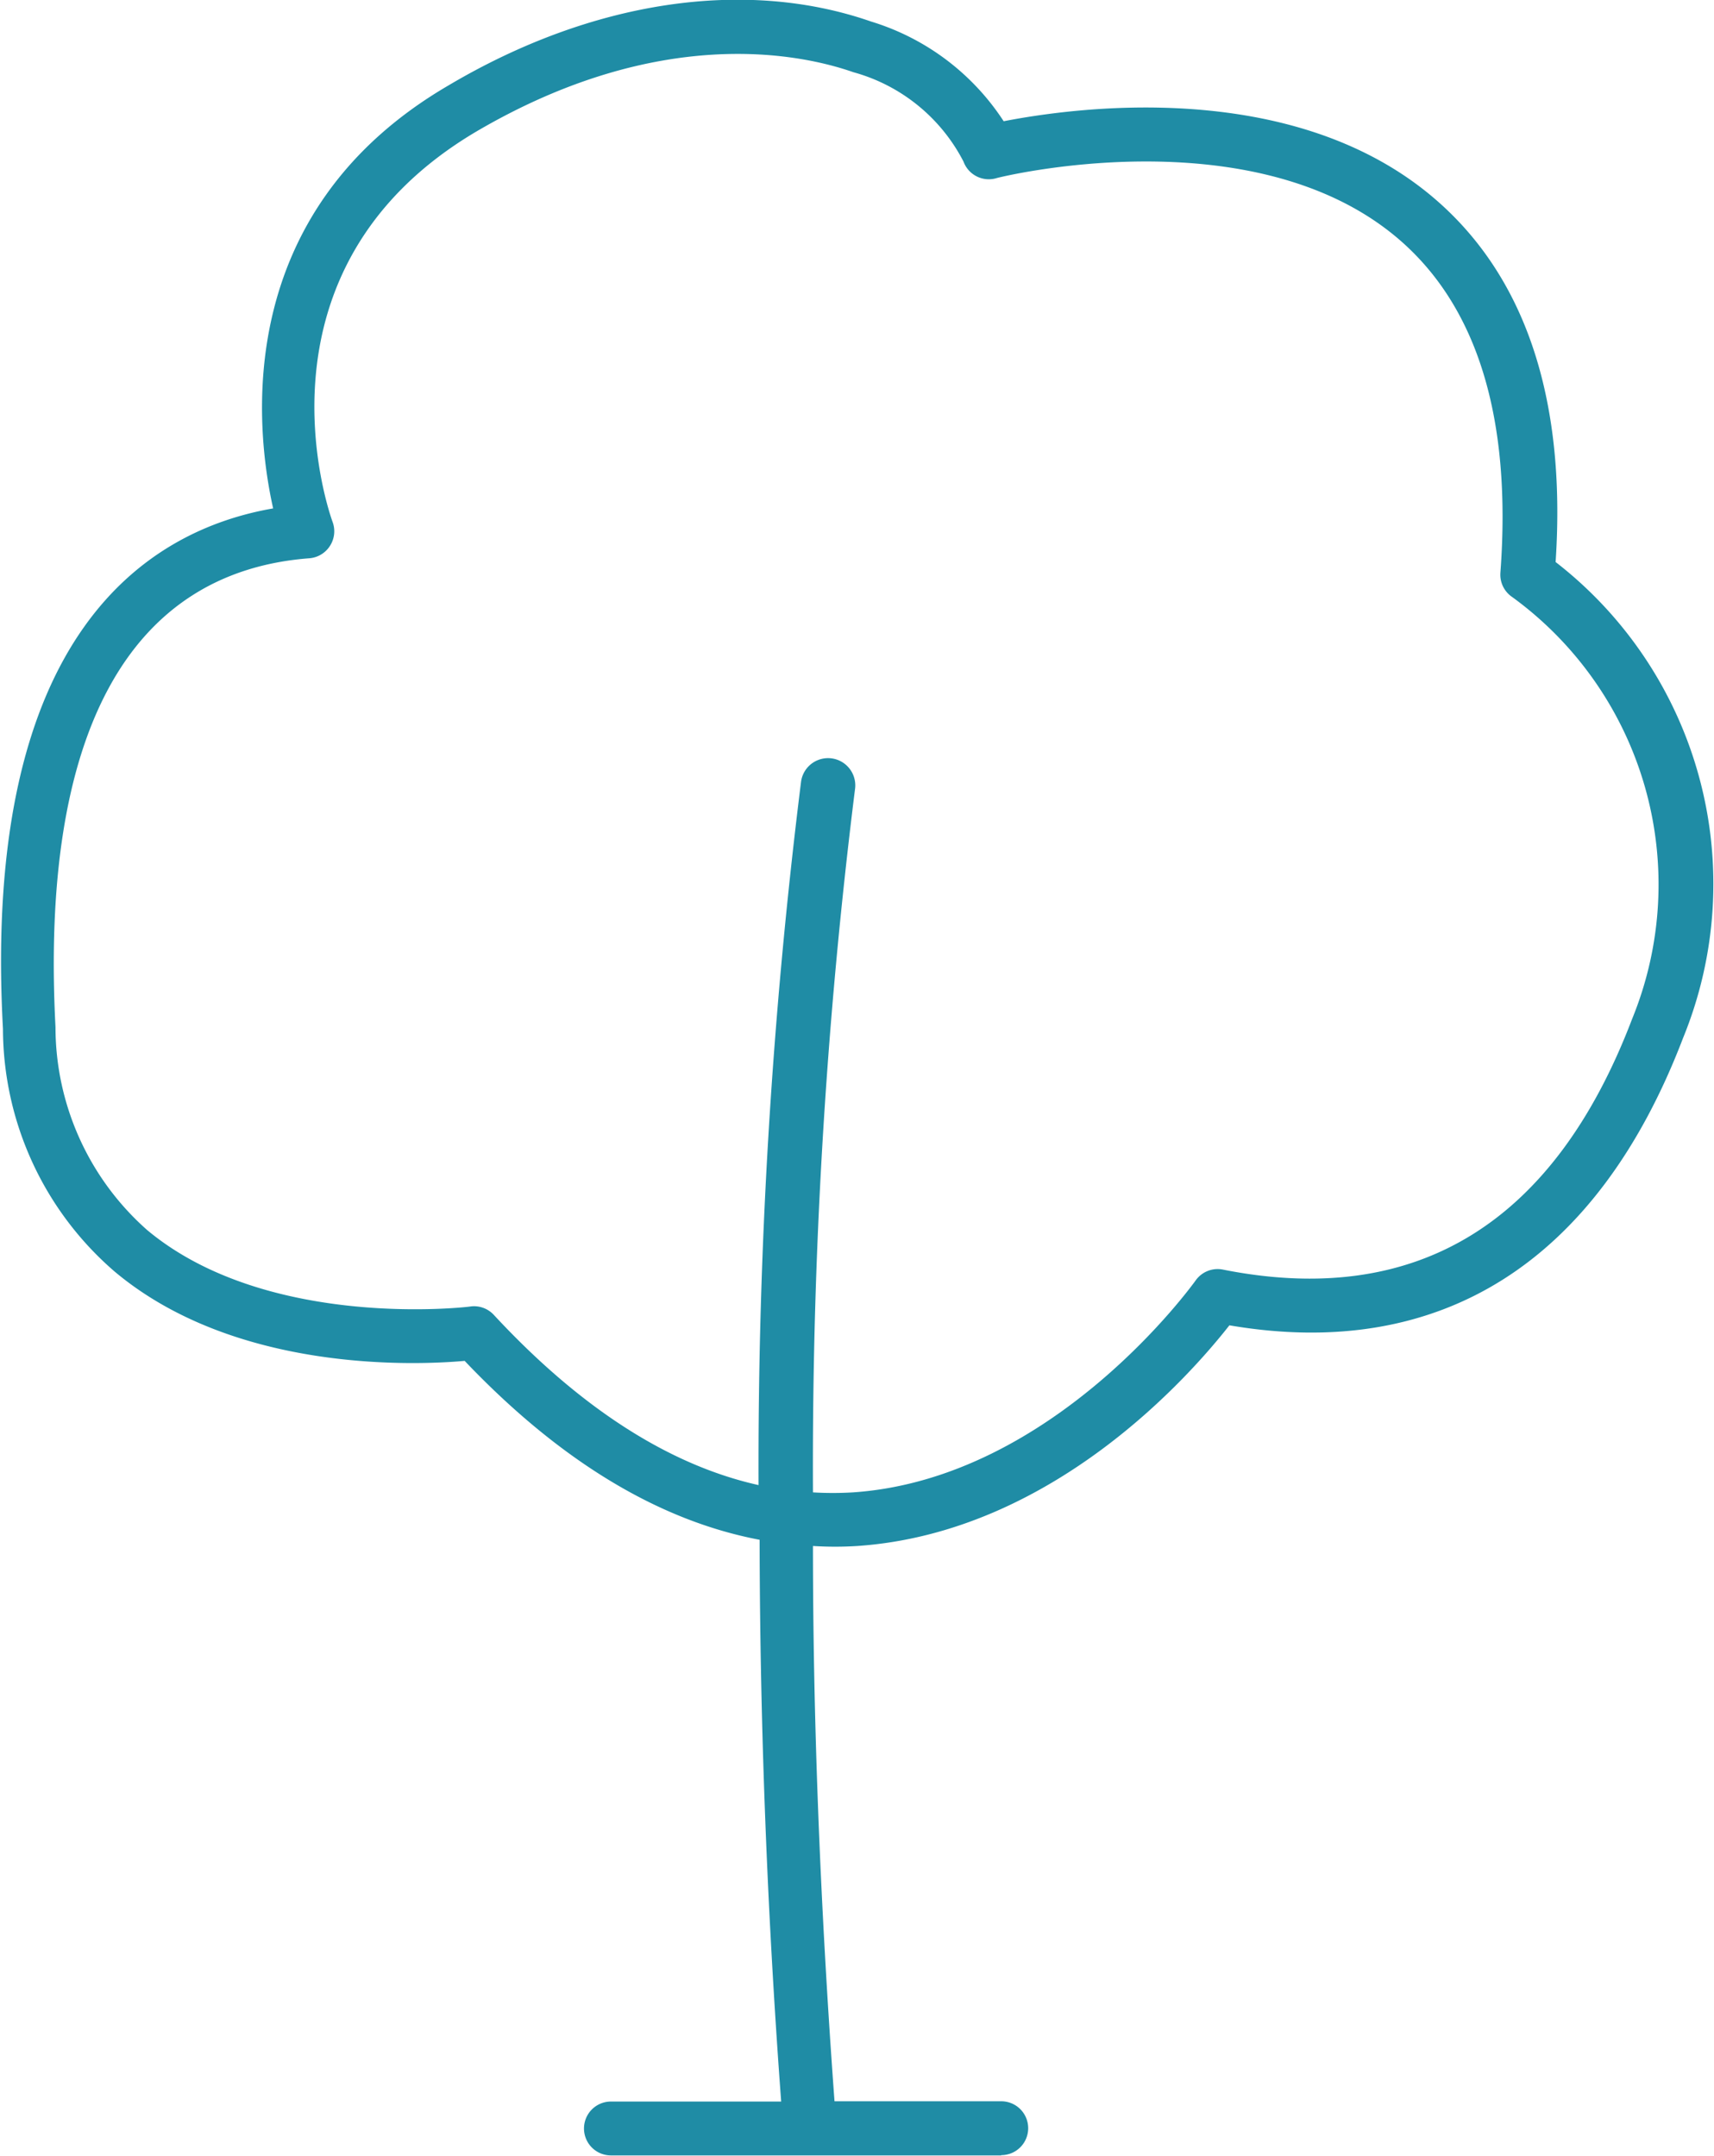 <svg xmlns="http://www.w3.org/2000/svg" viewBox="0 0 63.63 80.01"><defs><style>.cls-1{fill:#1f8ca5;}</style></defs><g id="Ebene_2" data-name="Ebene 2"><g id="Ebene_1-2" data-name="Ebene 1"><path class="cls-1" d="M37.17,80H22.68a1,1,0,1,1,0-2H29c-.57-7.66-.79-14.67-.8-20.85-3.75-.71-7.42-2.93-10.95-6.64-1.91.17-8.55.42-13-3.32a11.93,11.93,0,0,1-4.14-9C-.7,23.41,5.58,19.66,10.14,18.87c-.67-3-1.55-11,6.51-15.7C22,0,27.69-.82,32.34.8a9,9,0,0,1,4.92,3.7C39.83,4,47.88,2.86,53.16,7.29c3.41,2.86,5,7.42,4.59,13.57a15.11,15.11,0,0,1,4.73,17.67c-3.18,8.32-9,12-16.84,10.66C44.22,51,39.1,56.88,31.83,57.38a13,13,0,0,1-1.65,0c0,6.11.24,13,.8,20.61h6.19a1,1,0,0,1,0,2Zm-7-24.61a12.51,12.51,0,0,0,1.5,0c7.47-.51,12.66-7.79,12.72-7.87a1,1,0,0,1,1-.4c7.18,1.43,12.3-1.69,15.2-9.3a13.19,13.19,0,0,0-4.45-15.66,1,1,0,0,1-.44-.9c.43-5.75-.86-9.93-3.84-12.44C46.43,4.25,37.05,6.59,37,6.61A1,1,0,0,1,35.77,6a6.55,6.55,0,0,0-4.09-3.32C29.74,2,24.5.88,17.67,4.89,9.05,10,12.21,19,12.35,19.38a1,1,0,0,1-.1.88,1,1,0,0,1-.76.46c-6.73.51-10,6.53-9.43,17.4a10.06,10.06,0,0,0,3.41,7.54c4.5,3.75,12,2.84,12,2.83a1,1,0,0,1,.86.31c3.21,3.46,6.51,5.58,9.83,6.32A205.1,205.1,0,0,1,29.74,29a1,1,0,0,1,2,.3A202.92,202.92,0,0,0,30.18,55.4Z"/></g></g></svg>